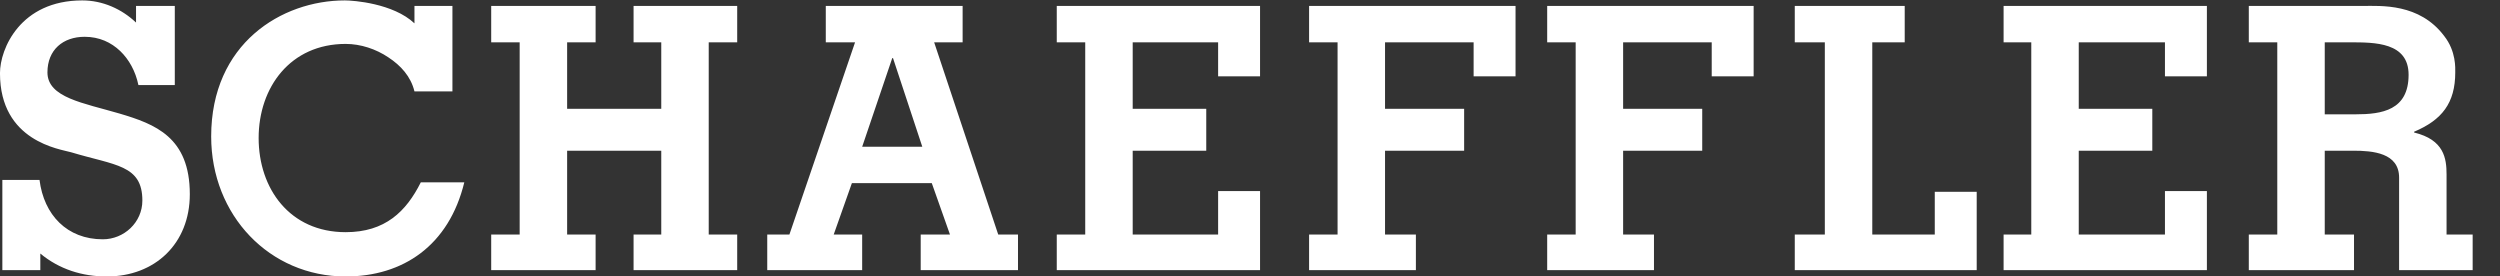 <svg width="217" height="24" viewBox="0 0 217 24" fill="none" xmlns="http://www.w3.org/2000/svg">
<rect x="0" y="0" width="217" height="24" fill="#333333" stroke="none"/>
<g clip-path="url(#clip0_286_980)">
<path d="M7.138 0.036C1.772 0.036 -0.002 4.227 -0.002 6.352C-0.002 12.29 5.224 12.941 6.177 13.218C9.981 14.366 12.357 14.29 12.357 17.407C12.357 19.307 10.764 20.771 8.924 20.771C5.815 20.771 3.81 18.648 3.431 15.621H0.204V23.449H3.5V22.007C5.145 23.377 7.144 23.998 9.267 23.998C13.455 23.998 16.476 21.144 16.476 16.858C16.476 11.906 13.474 10.774 10.366 9.854C7.254 8.94 4.118 8.478 4.118 6.284C4.118 4.32 5.477 3.194 7.345 3.194C8.617 3.194 9.638 3.674 10.434 4.43C11.195 5.16 11.761 6.174 12.014 7.382H15.172V0.516H11.808V1.958C10.566 0.78 8.915 0.036 7.138 0.036ZM29.933 0.036C24.444 0.036 18.33 3.782 18.33 11.845C18.33 18.694 23.403 23.998 30.002 23.998C34.987 23.998 38.966 21.312 40.301 15.828H36.525C35.253 18.363 33.432 20.153 30.002 20.153C25.147 20.153 22.45 16.369 22.45 11.983C22.45 7.572 25.212 3.812 30.002 3.812C31.304 3.812 32.633 4.254 33.71 4.979C34.789 5.685 35.66 6.638 35.975 7.932H39.271V0.516H35.975V2.027C34.133 0.286 30.661 0.036 29.933 0.036ZM42.636 0.516V3.674H45.107V20.359H42.636V23.449H51.699V20.359H49.227V13.081H57.398V20.359H54.994V23.449H63.989V20.359H61.517V3.674H63.989V0.516H54.994V3.674H57.398V9.442H49.227V3.674H51.699V0.516L42.636 0.516ZM71.678 0.516V3.674H74.219L68.52 20.359H66.597V23.449H74.836V20.359H72.365L73.944 15.896H80.879L82.458 20.359H79.917V23.449H88.362V20.359H86.646L81.085 3.674H83.556V0.516L71.678 0.516ZM91.727 0.516V3.674H94.198V20.359H91.727V23.449H109.372V16.582H105.733V20.359H98.318V13.081H104.703V9.442H98.318V3.674H105.733V6.627H109.372V0.516L91.727 0.516ZM113.629 0.516V3.674H116.101V20.359H113.629V23.449H122.899V20.359H120.221V13.081H127.087V9.442H120.221V3.674H127.91V6.627H131.549V0.516L113.629 0.516ZM134.296 0.516V3.674H136.768V20.359H134.296V23.449H143.565V20.359H140.887V13.081H147.753V9.442H140.887V3.674H148.577V6.627H152.216V0.516L134.296 0.516ZM155.786 0.516V3.674H158.395V20.359H155.786V23.449H171.578V16.651H167.938V20.359H162.514V3.674H165.329V0.516L155.786 0.516ZM173.912 0.516V3.674H176.315V20.359H173.912V23.449H191.558V16.582H187.918V20.359H180.435V13.081H186.82V9.442H180.435V3.674H187.918V6.627H191.558V0.516L173.912 0.516ZM195.196 0.516V3.674H197.668V20.359H195.196V23.449H204.328V20.359H201.788V13.081H204.26C205.946 13.081 208.242 13.262 208.242 15.415V23.449H214.627V20.359H212.361V15.141C212.361 13.746 212.147 12.133 209.546 11.502V11.433C211.955 10.419 213.116 8.95 213.116 6.283C213.116 5.935 213.204 4.454 212.155 3.125C210.002 0.26 206.646 0.516 205.083 0.516H195.196ZM201.788 3.674H203.985C206.138 3.674 209.066 3.669 209.066 6.49C209.066 9.574 206.748 9.923 204.466 9.923H201.788L201.788 3.674ZM77.446 5.047H77.514L80.055 12.738H74.837L77.446 5.047Z" fill="white"/>
</g>
<defs>
<clipPath id="clip0_286_980">
<rect width="216.882" height="24" fill="white"/>
</clipPath>
</defs>
</svg>
